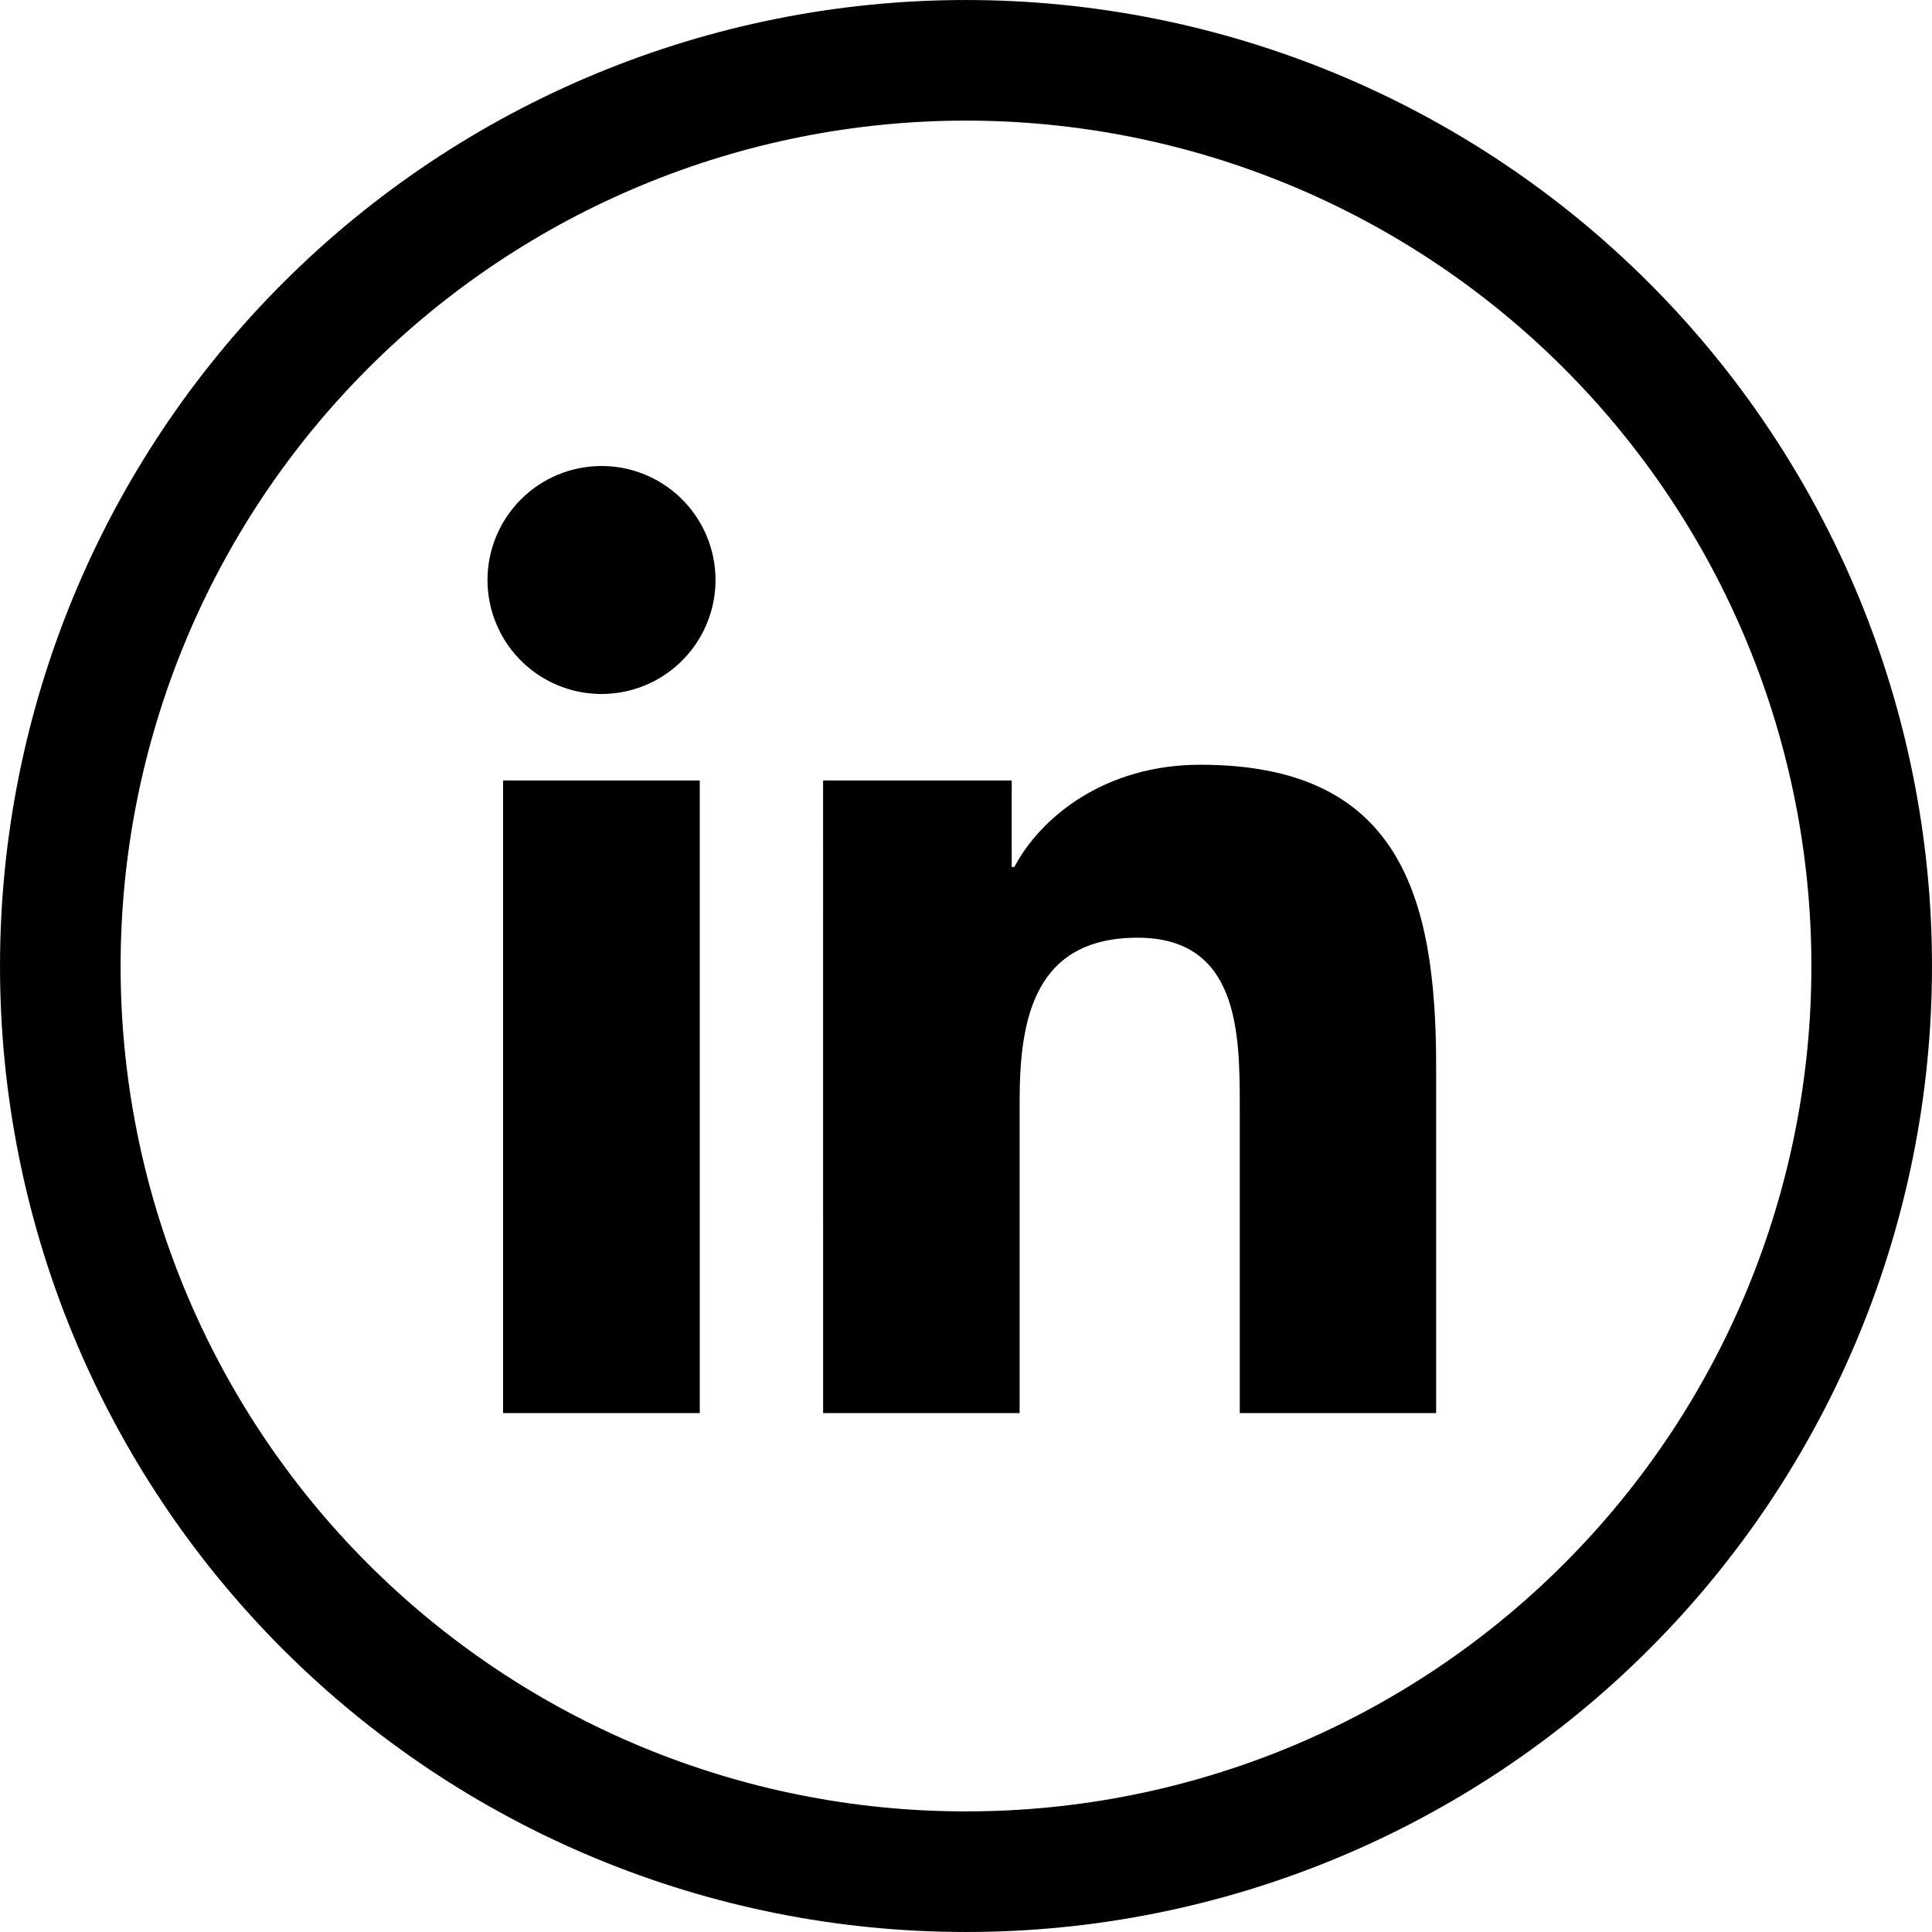 <svg width="64" height="64" viewBox="0 0 64 64" fill="none" xmlns="http://www.w3.org/2000/svg">
<path d="M32.016 62.002H31.984C24.031 62.002 16.404 58.843 10.78 53.219C5.157 47.596 1.998 39.968 1.998 32.015V32C1.998 24.043 5.159 16.412 10.785 10.785C16.412 5.158 24.043 1.998 32 1.998C35.94 1.998 39.841 2.774 43.481 4.281C47.121 5.789 50.429 7.999 53.215 10.785C56.001 13.571 58.211 16.878 59.719 20.518C61.226 24.159 62.002 28.06 62.002 32V32.015C62.002 39.968 58.843 47.596 53.219 53.219C47.596 58.843 39.968 62.002 32.016 62.002Z" stroke="black" stroke-width="3.995"/>
<path d="M16.665 25.855H23.181V46.81H16.665V25.855ZM19.924 15.437C20.671 15.436 21.401 15.657 22.022 16.072C22.644 16.487 23.128 17.077 23.414 17.767C23.7 18.457 23.775 19.216 23.63 19.949C23.484 20.682 23.124 21.355 22.596 21.883C22.068 22.412 21.395 22.771 20.662 22.917C19.929 23.062 19.17 22.988 18.48 22.701C17.789 22.415 17.2 21.931 16.785 21.31C16.37 20.688 16.149 19.958 16.149 19.211C16.15 18.21 16.548 17.251 17.256 16.543C17.963 15.835 18.923 15.438 19.924 15.437Z" fill="black"/>
<path d="M27.266 25.855H33.514V28.718H33.603C34.473 27.071 36.598 25.333 39.766 25.333C46.357 25.333 47.574 29.672 47.574 35.317V46.811H41.069V36.621C41.069 34.189 41.021 31.063 37.683 31.063C34.294 31.063 33.777 33.712 33.777 36.444V46.811H27.267L27.266 25.855Z" fill="black"/>
</svg>
